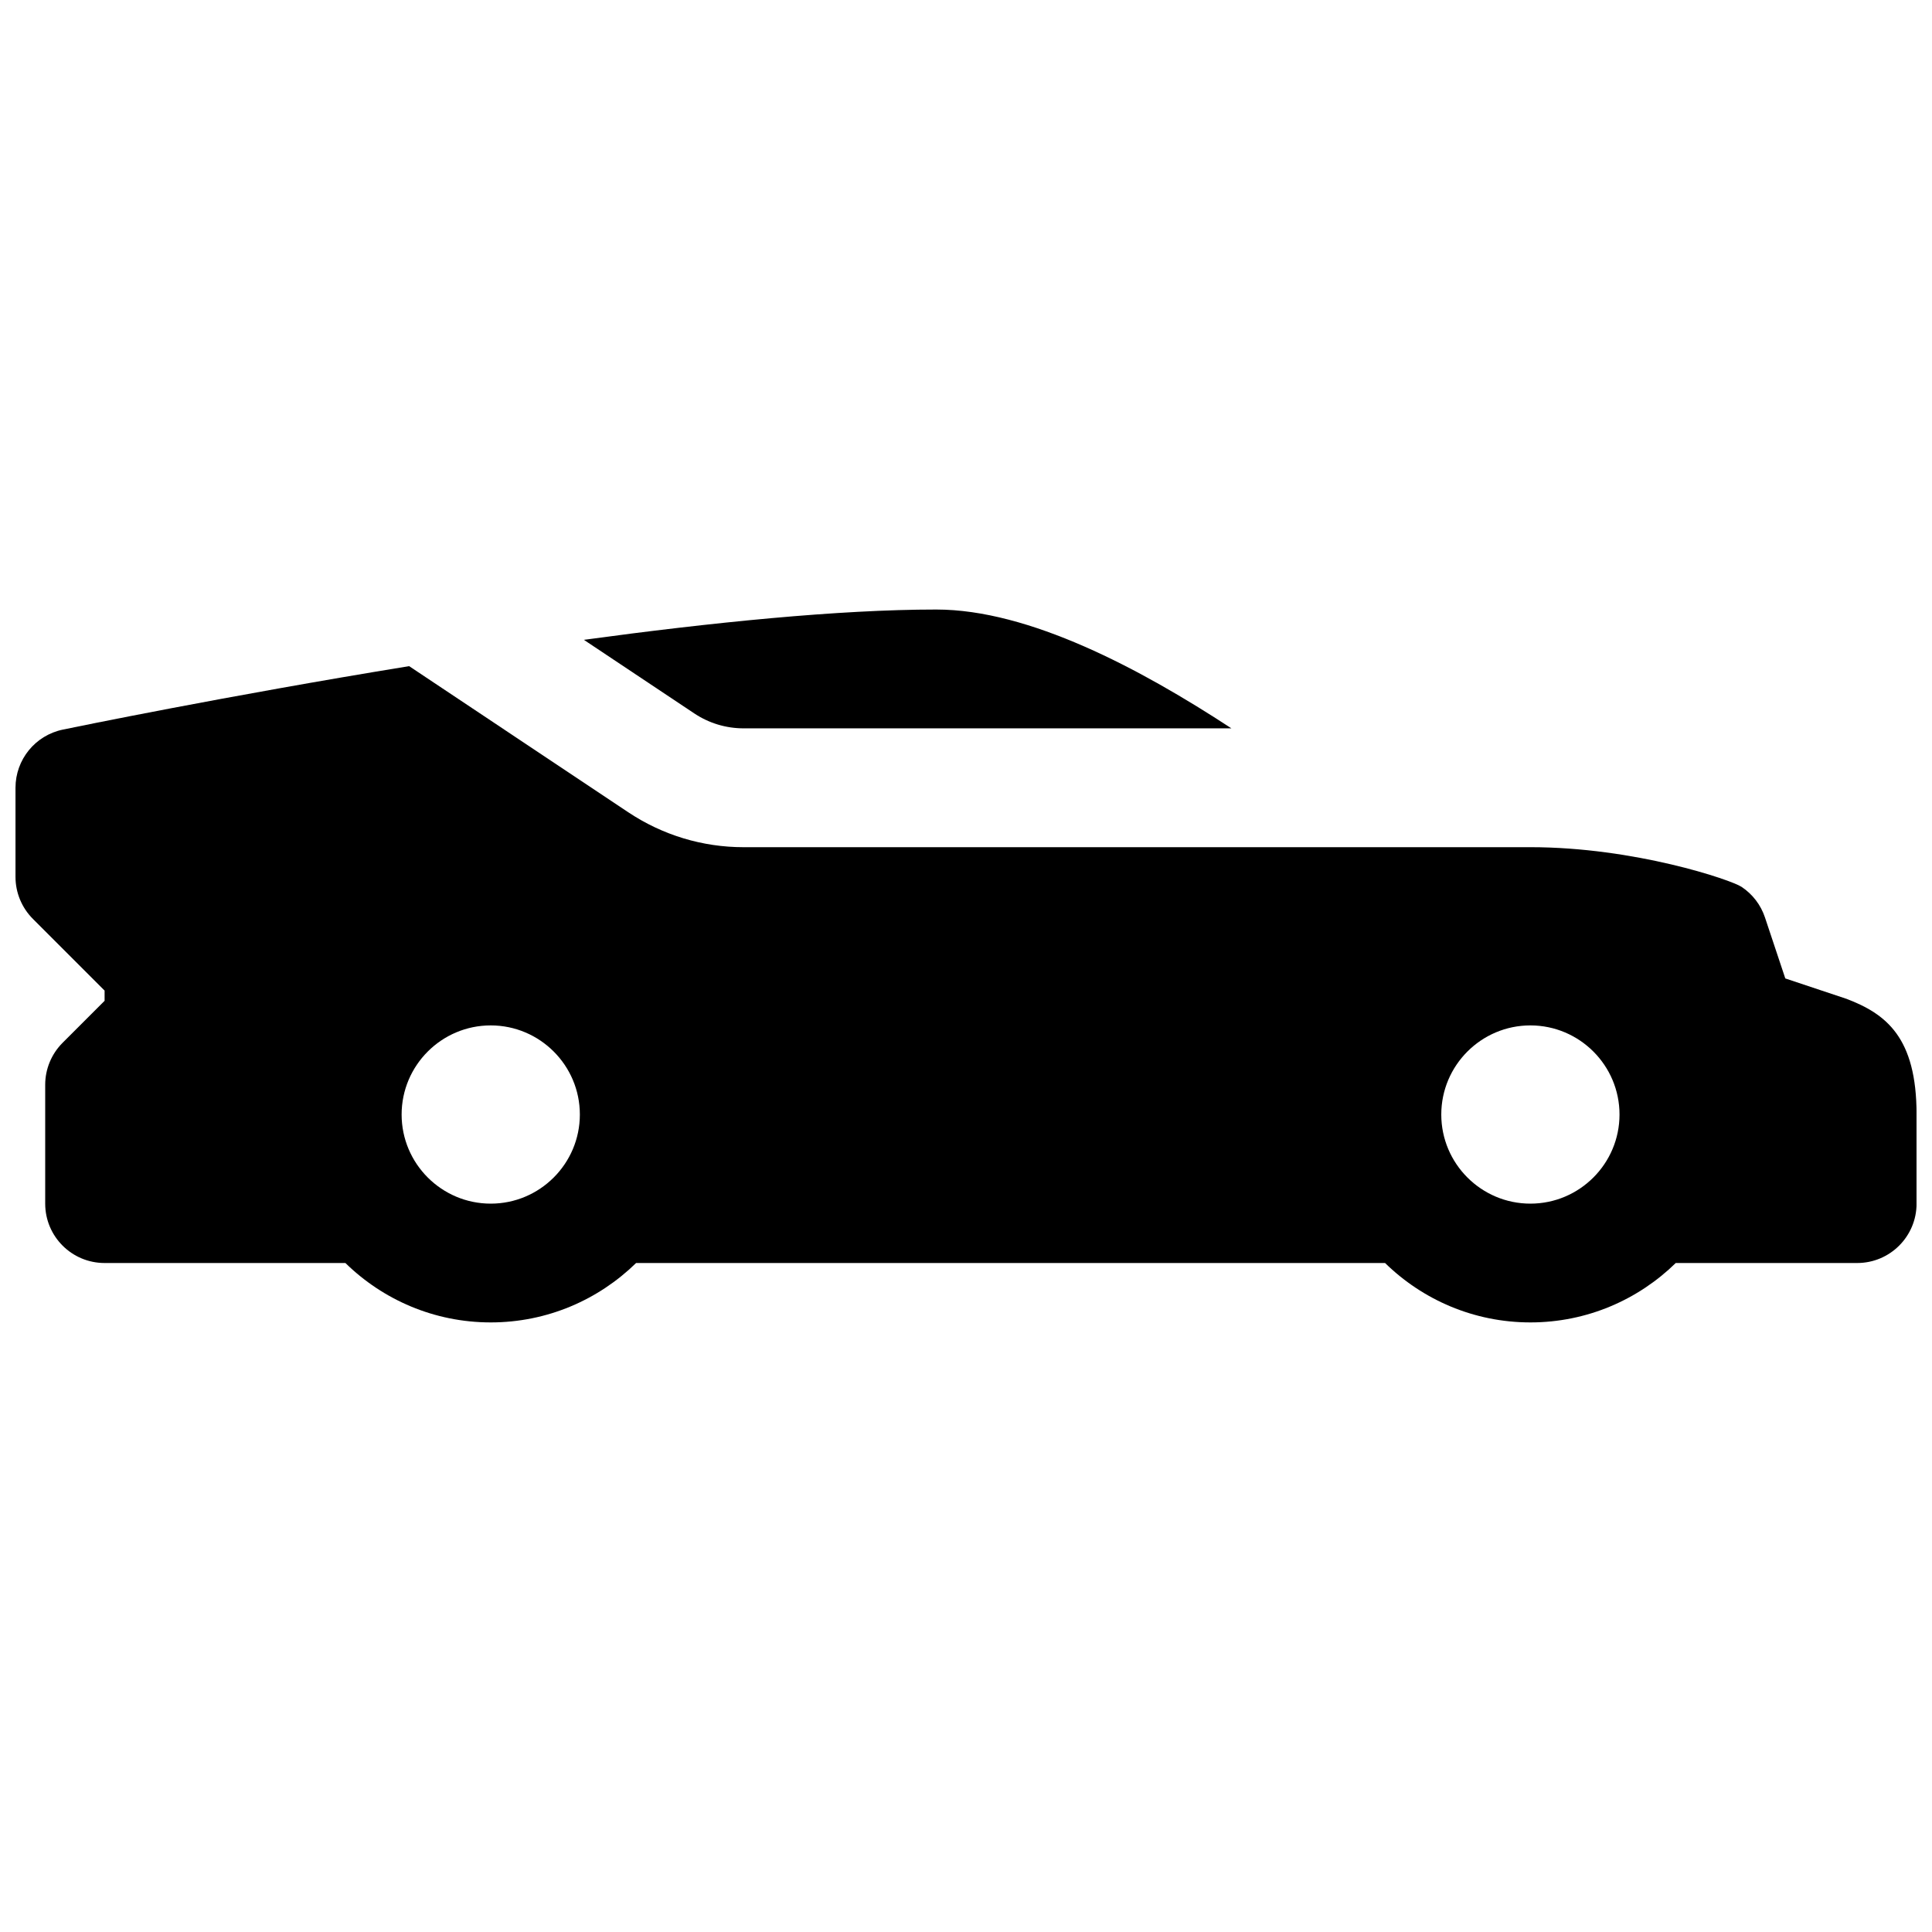 <?xml version="1.0" encoding="UTF-8"?>
<!-- Uploaded to: SVG Repo, www.svgrepo.com, Generator: SVG Repo Mixer Tools -->
<svg width="800px" height="800px" version="1.1" viewBox="144 144 512 512" xmlns="http://www.w3.org/2000/svg">
 <defs>
  <clipPath id="a">
   <path d="m148.09 320h503.81v175h-503.81z"/>
  </clipPath>
 </defs>
 <path d="m341.07 337.02h129.27c-24.285-15.891-53.637-31.488-78.207-31.488-25.84 0-59.641 3.426-93.402 8.031l29.246 19.492c3.898 2.598 8.422 3.965 13.098 3.965z"/>
 <g clip-path="url(#a)">
  <path d="m633.27 408.68-16.148-5.383-5.383-16.148c-1.102-3.324-3.285-6.18-6.199-8.117-2.824-1.879-28.379-10.52-55.969-10.52l-208.5 0.004c-10.914 0-21.48-3.199-30.562-9.25l-58.086-38.73c-48.629 7.922-88.578 16.156-91.77 16.816-7.312 1.516-12.547 7.949-12.547 15.418v23.617c0 4.172 1.664 8.176 4.613 11.129l19 19v2.707l-11.129 11.129c-2.953 2.953-4.613 6.957-4.613 11.129v31.488c0 8.699 7.047 15.742 15.742 15.742h63.816c9.938 9.73 23.539 15.742 38.516 15.742s28.566-6.012 38.516-15.742h198.49c9.938 9.73 23.539 15.742 38.516 15.742 14.977 0 28.566-6.012 38.516-15.742h48.078c8.699 0 15.742-7.047 15.742-15.742v-23.617c0-20.457-8.059-26.648-18.637-30.68zm-359.22 54.297c-13.02 0-23.617-10.598-23.617-23.617s10.598-23.617 23.617-23.617 23.617 10.598 23.617 23.617-10.598 23.617-23.617 23.617zm275.52 0c-13.02 0-23.617-10.598-23.617-23.617s10.598-23.617 23.617-23.617c13.02 0 23.617 10.598 23.617 23.617s-10.598 23.617-23.617 23.617z"/>
 </g>
</svg>